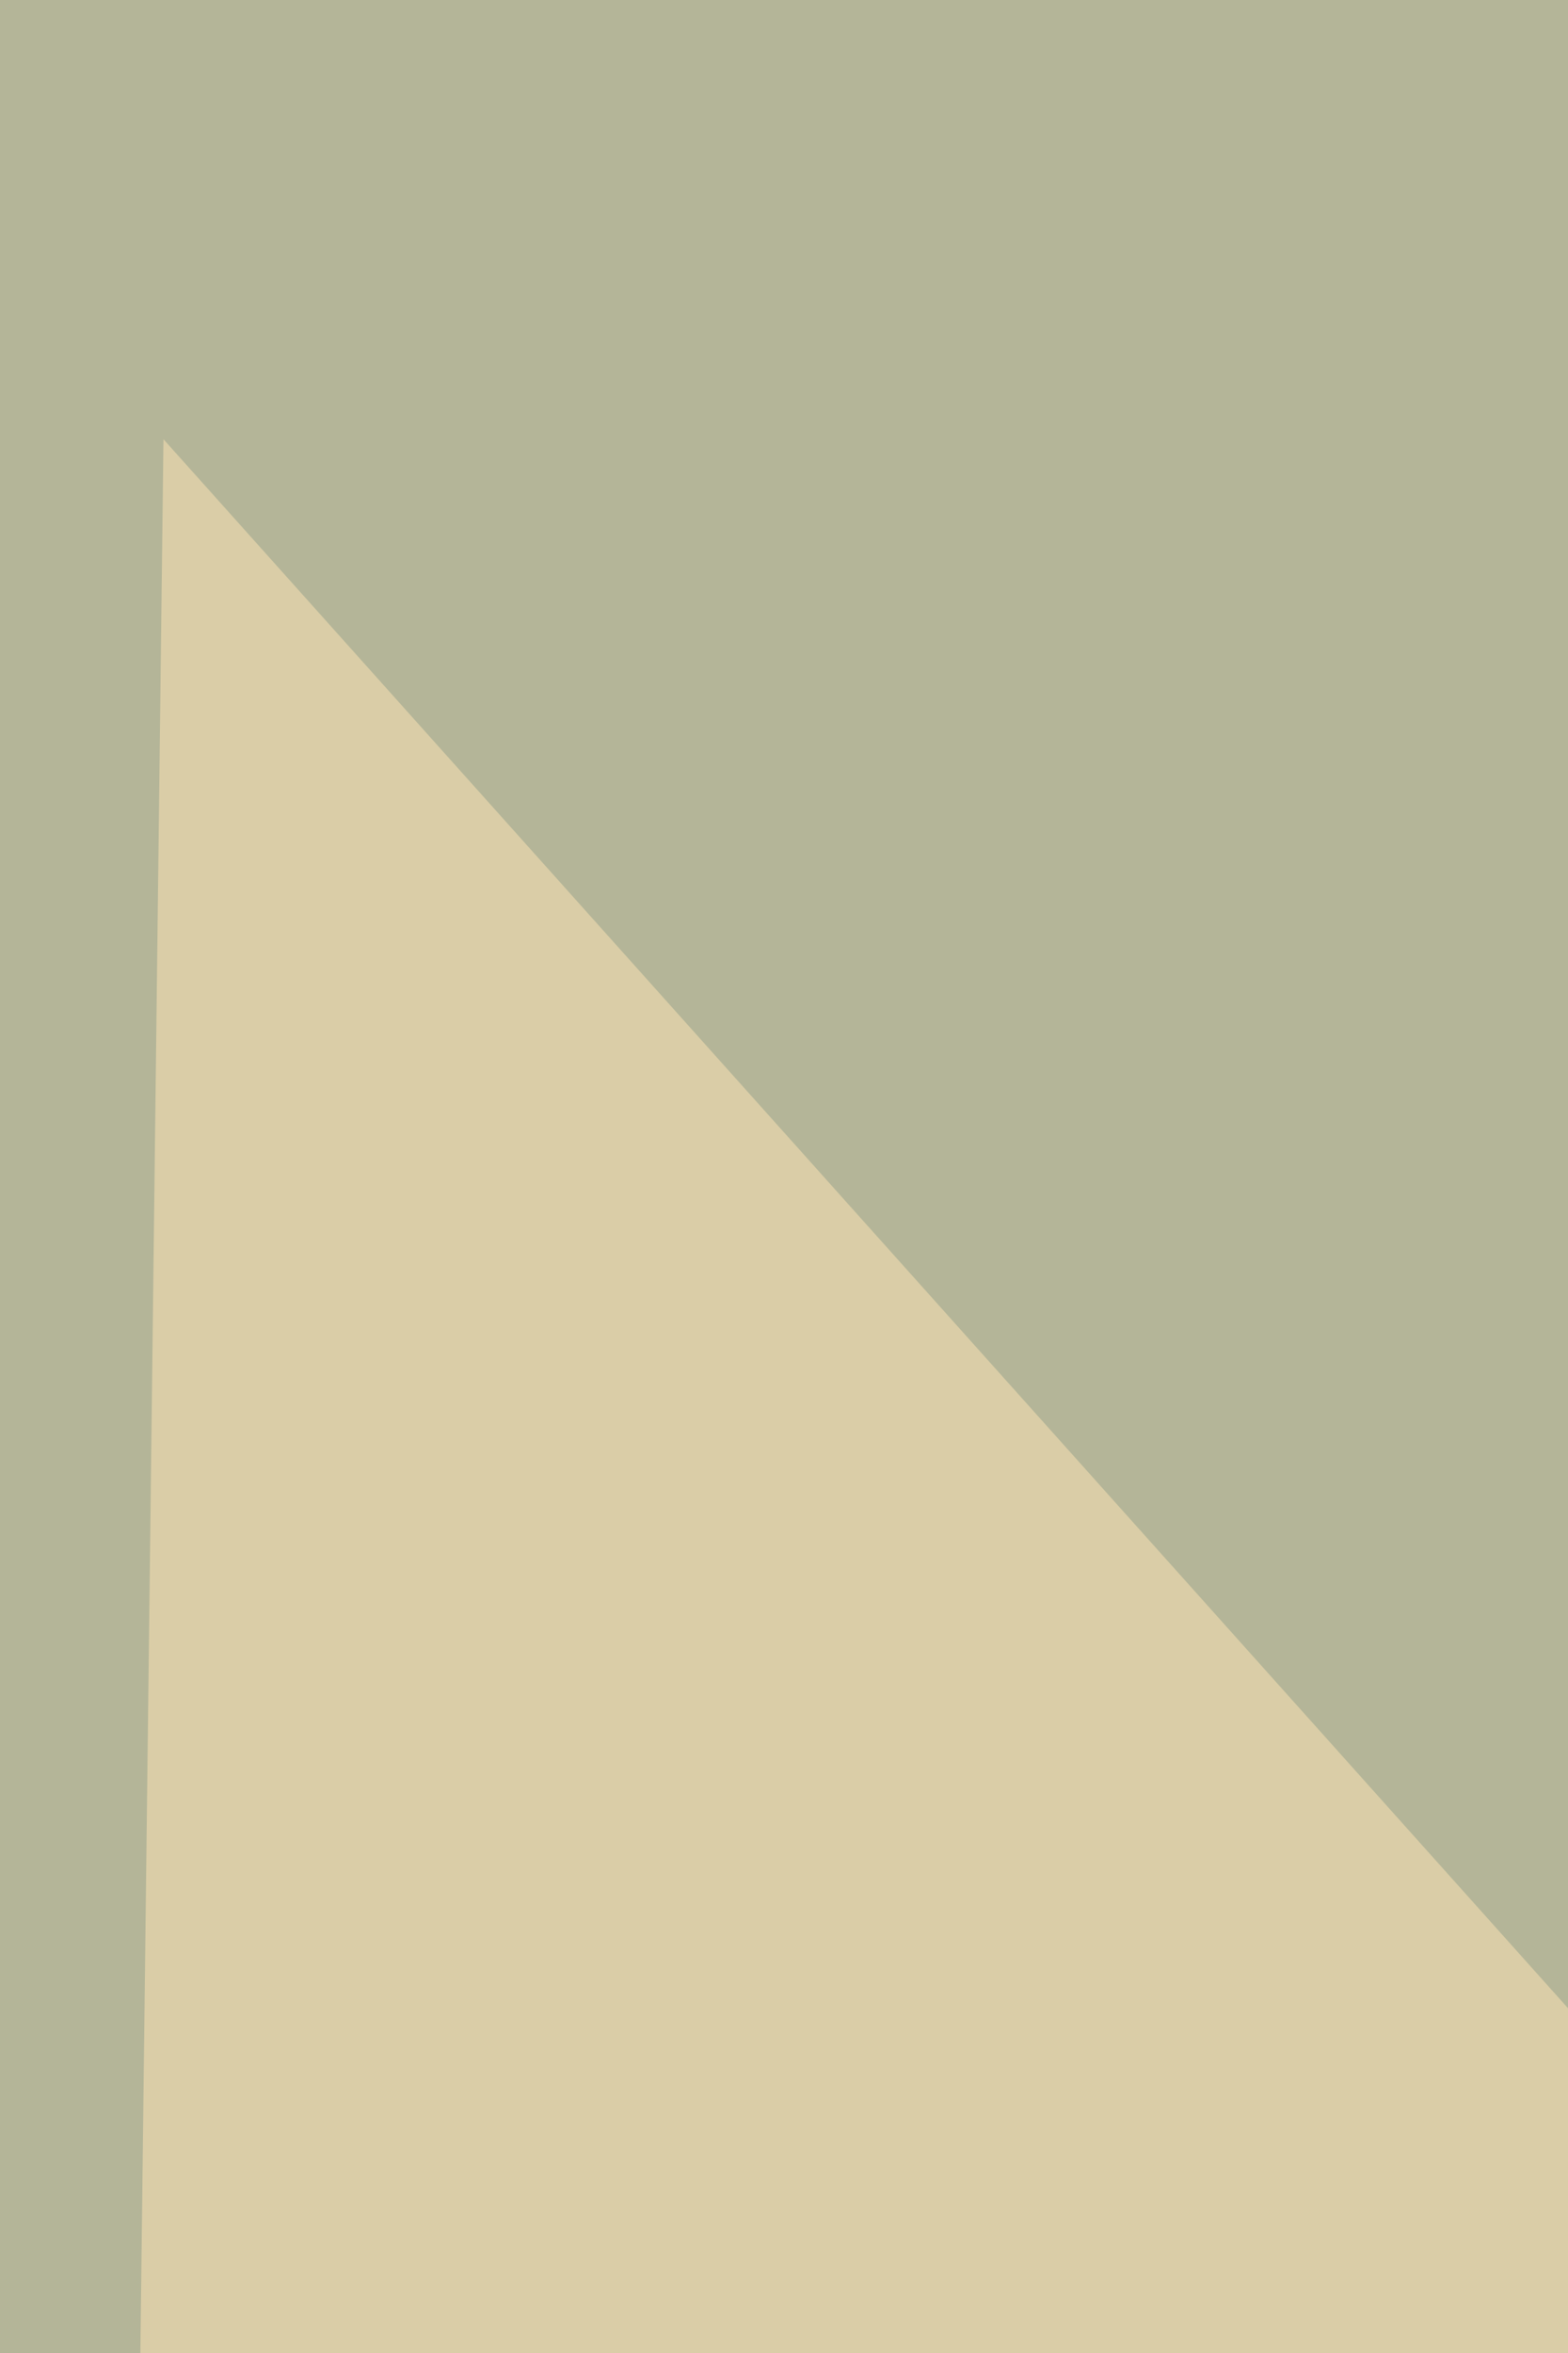 <svg xmlns="http://www.w3.org/2000/svg" width="400" height="600" ><filter id="a"><feGaussianBlur stdDeviation="55"/></filter><rect width="100%" height="100%" fill="#b4b598"/><g filter="url(#a)"><g fill-opacity=".5"><path fill="#09190f" d="M459.2 336.2L723 46.2l8.8 298.8z"/><path fill="#ffe7b7" d="M41.7 112l641.6 716.4L33 832.8z"/><path fill="#598686" d="M516.4 832.8H33L516.4 1193z"/><path fill="#4c2c00" d="M490 643.8l140.6-167v171.4z"/></g></g></svg>